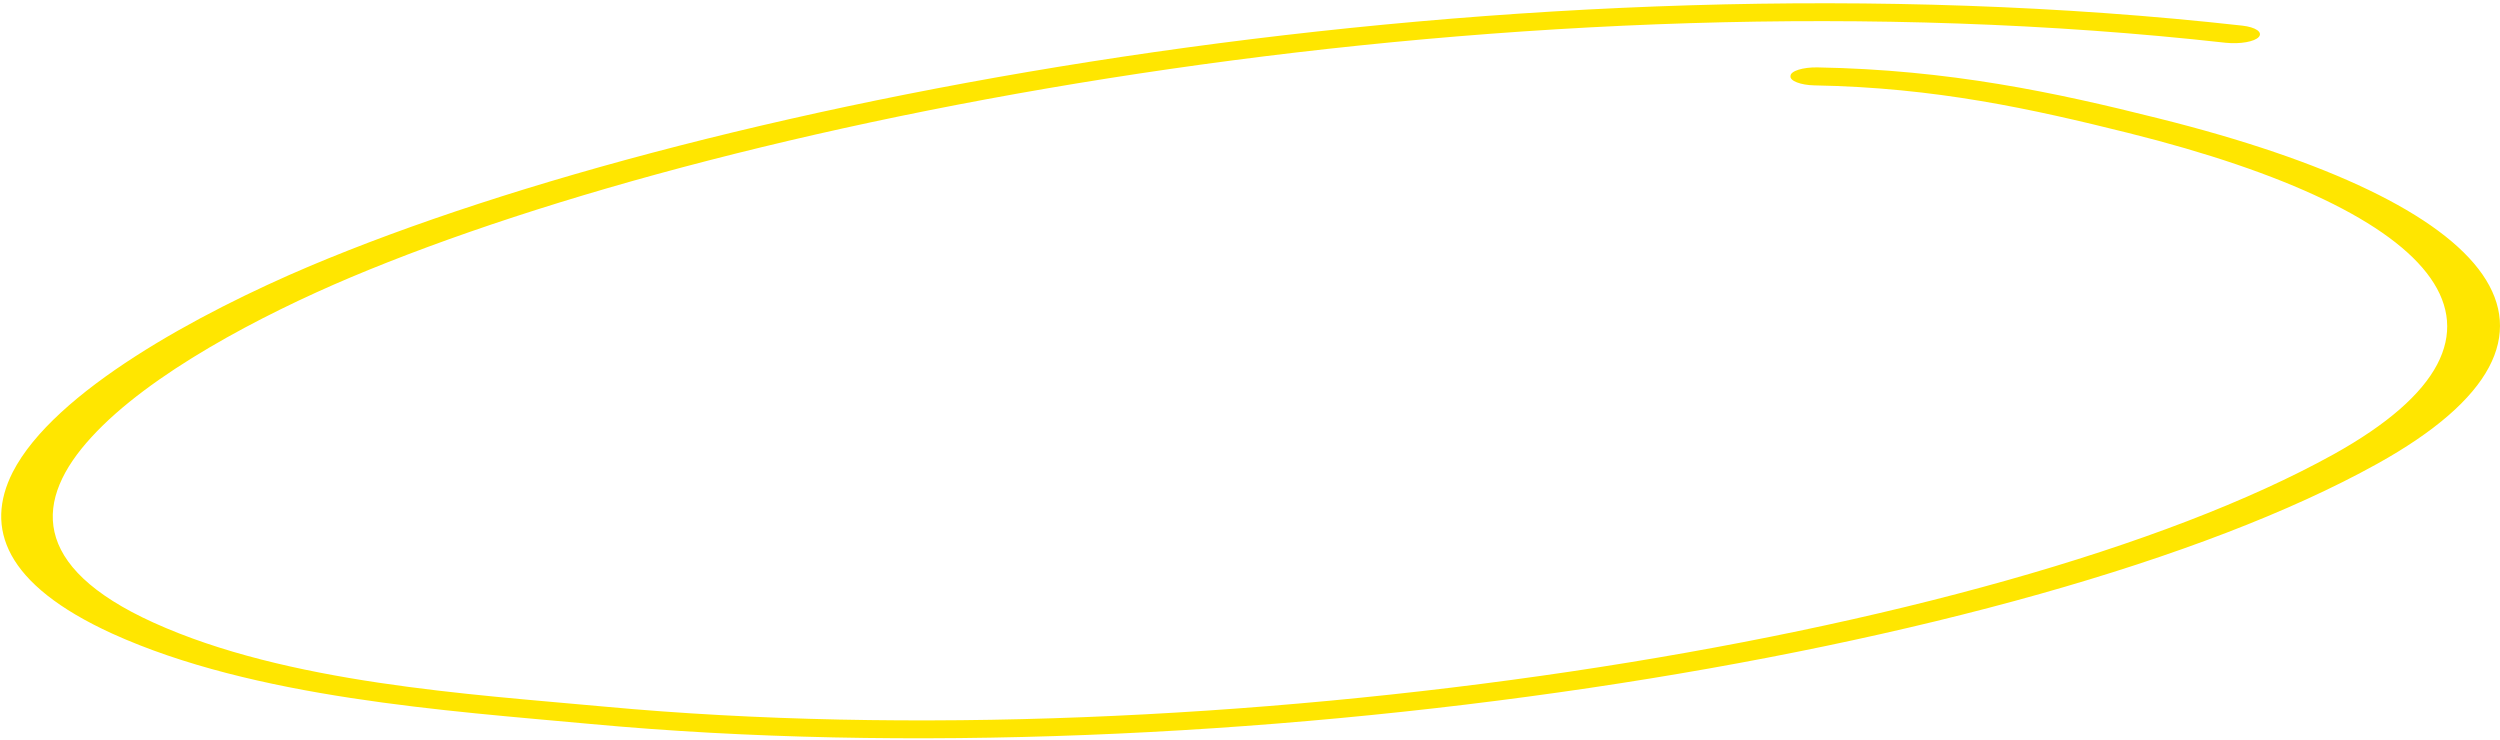 <?xml version="1.0" encoding="UTF-8"?> <svg xmlns="http://www.w3.org/2000/svg" width="527" height="156" viewBox="0 0 527 156" fill="none"><path fill-rule="evenodd" clip-rule="evenodd" d="M382.463 17.997C408.016 18.454 428.326 22.962 448.638 28.025C515.25 44.649 537.528 70.443 491.883 95.79C420.903 135.097 255.573 160.822 127.372 148.95C98.981 146.333 60.542 144.027 32.368 131.249C6.161 119.368 7.253 105.245 19.265 92.169C31.495 78.762 55.082 66.423 73.865 58.491C155.983 23.885 320.438 -7.567 469.168 9.015C472.226 9.334 475.284 8.785 476.157 7.788C477.031 6.79 475.501 5.721 472.662 5.402C319.563 -11.663 149.867 20.464 65.346 56.078C41.977 65.969 11.403 82.479 2.667 99.561C-3.23 111.236 0.919 123.17 23.633 133.552C53.553 147.163 94.394 149.829 124.534 152.616C256.884 164.878 427.89 138.401 501.054 97.805C550.193 70.561 526.607 42.811 454.972 24.942C433.132 19.45 410.854 14.703 383.118 14.208C380.06 14.154 377.44 14.96 377.44 16.005C377.222 17.051 379.624 17.943 382.463 17.997Z" fill="#FFE600"></path></svg> 